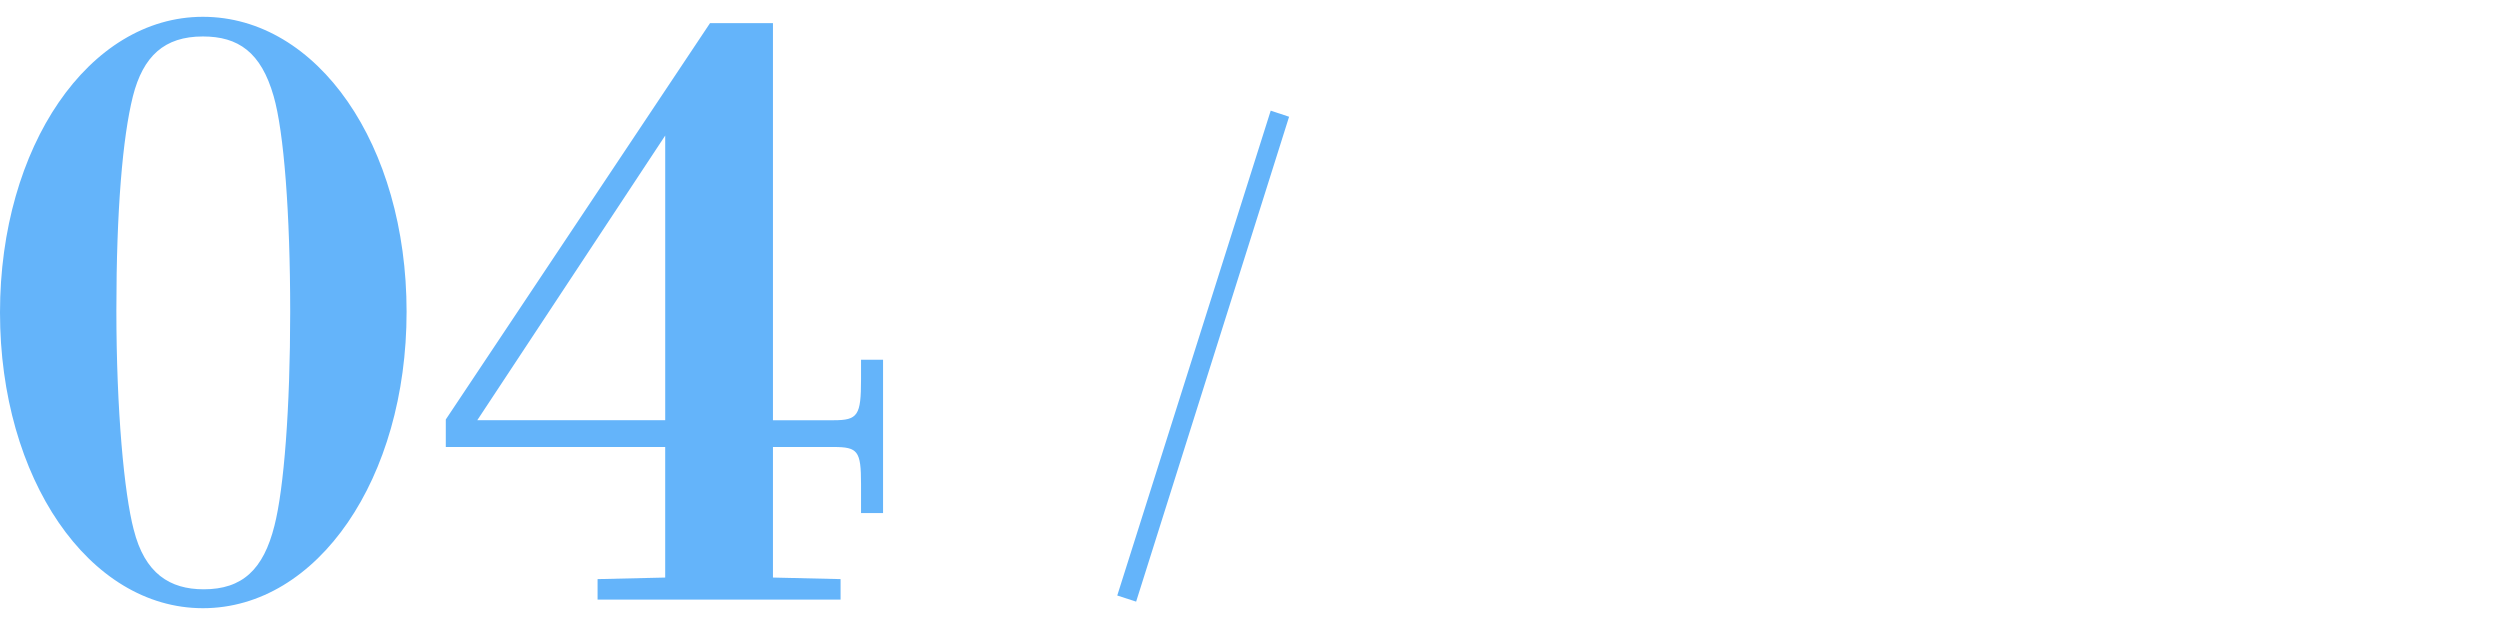 <?xml version="1.0" encoding="UTF-8"?>
<svg id="_レイヤー_2" data-name=" レイヤー 2" xmlns="http://www.w3.org/2000/svg" version="1.1" viewBox="0 0 104 26">
  <defs>
    <style>
      .cls-1 {
        fill: #64b4fa;
        stroke-width: 0px;
      }
    </style>
  </defs>
  <path class="cls-1" d="M8.44,25.301C3.697,25.301,0,19.902,0,13S3.697.699,8.44.699c4.776,0,8.474,5.332,8.474,12.268s-3.697,12.334-8.474,12.334ZM5.562,22.029c.458,1.832,1.505,2.486,2.912,2.486,1.603,0,2.486-.818,2.944-2.65.393-1.537.654-4.875.654-8.898,0-4.09-.262-7.492-.688-8.964-.523-1.832-1.472-2.486-2.944-2.486-1.603,0-2.486.817-2.911,2.486-.426,1.701-.688,4.743-.688,8.898,0,4.188.327,7.622.72,9.128Z"/>
  <path class="cls-1" d="M29.538.961h2.617v16.521h2.519c1.014,0,1.145-.196,1.145-1.701v-.817h.916v6.379h-.916v-1.211c0-1.373-.131-1.537-1.145-1.537h-2.519v5.431l2.813.065v.851h-10.109v-.851l2.813-.065v-5.431h-9.127v-1.145L29.538.961ZM19.854,17.481h7.819V5.639l-7.819,11.843Z"/>
  <path class="cls-1" d="M53.626,4.857l-6.363,20.171-.785-.255,6.384-20.17.764.254Z"/>
</svg>